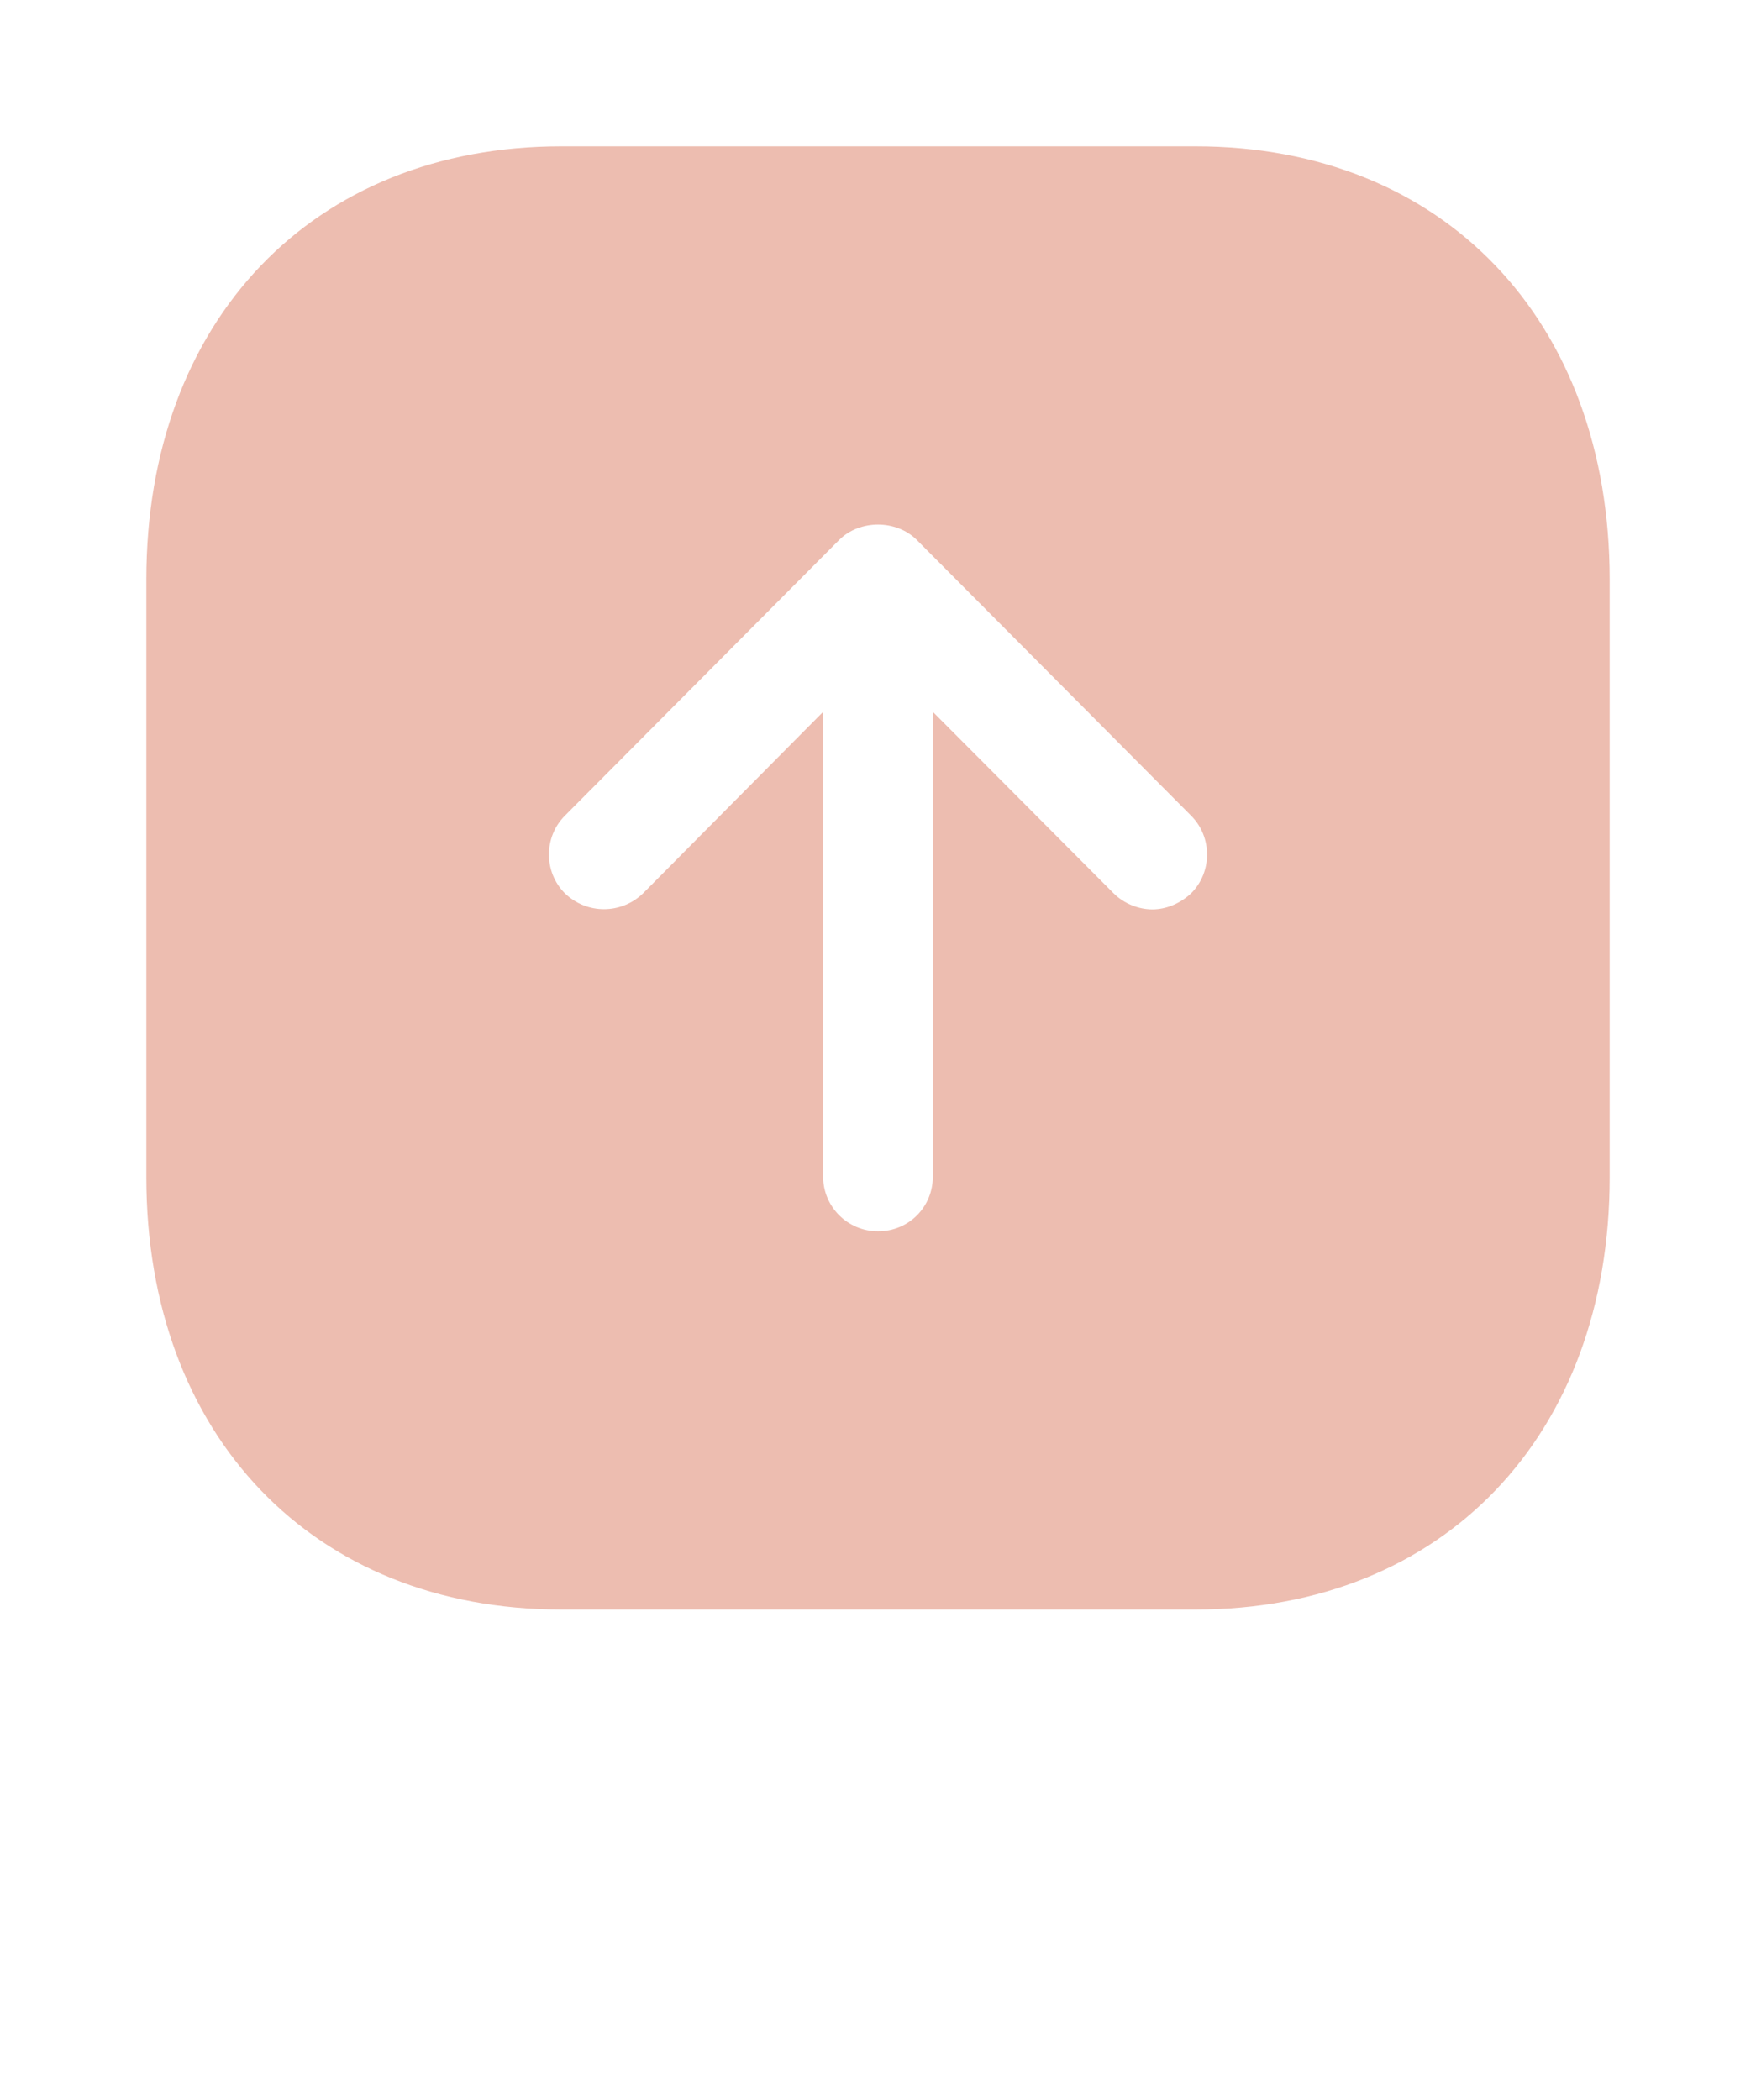 <svg width="51" height="61" viewBox="0 0 51 61" fill="none" xmlns="http://www.w3.org/2000/svg">
<g opacity="0.5">
<path fill-rule="evenodd" clip-rule="evenodd" d="M46.75 16.83V34.191C46.75 41.693 41.924 46.75 34.722 46.75H16.299C9.095 46.75 4.25 41.693 4.25 34.191V16.83C4.25 9.307 9.095 4.25 16.299 4.25H34.722C41.924 4.25 46.75 9.307 46.75 16.83ZM23.906 20.676V34.17C23.906 35.062 24.628 35.764 25.5 35.764C26.392 35.764 27.093 35.062 27.093 34.17V20.676L32.342 25.946C32.64 26.244 33.065 26.414 33.468 26.414C33.87 26.414 34.276 26.244 34.595 25.946C35.211 25.33 35.211 24.31 34.595 23.694L26.626 15.682C26.031 15.088 24.968 15.088 24.373 15.682L16.405 23.694C15.789 24.31 15.789 25.33 16.405 25.946C17.042 26.562 18.041 26.562 18.678 25.946L23.906 20.676Z" fill="#DC7B62"/>
</g>
</svg>
